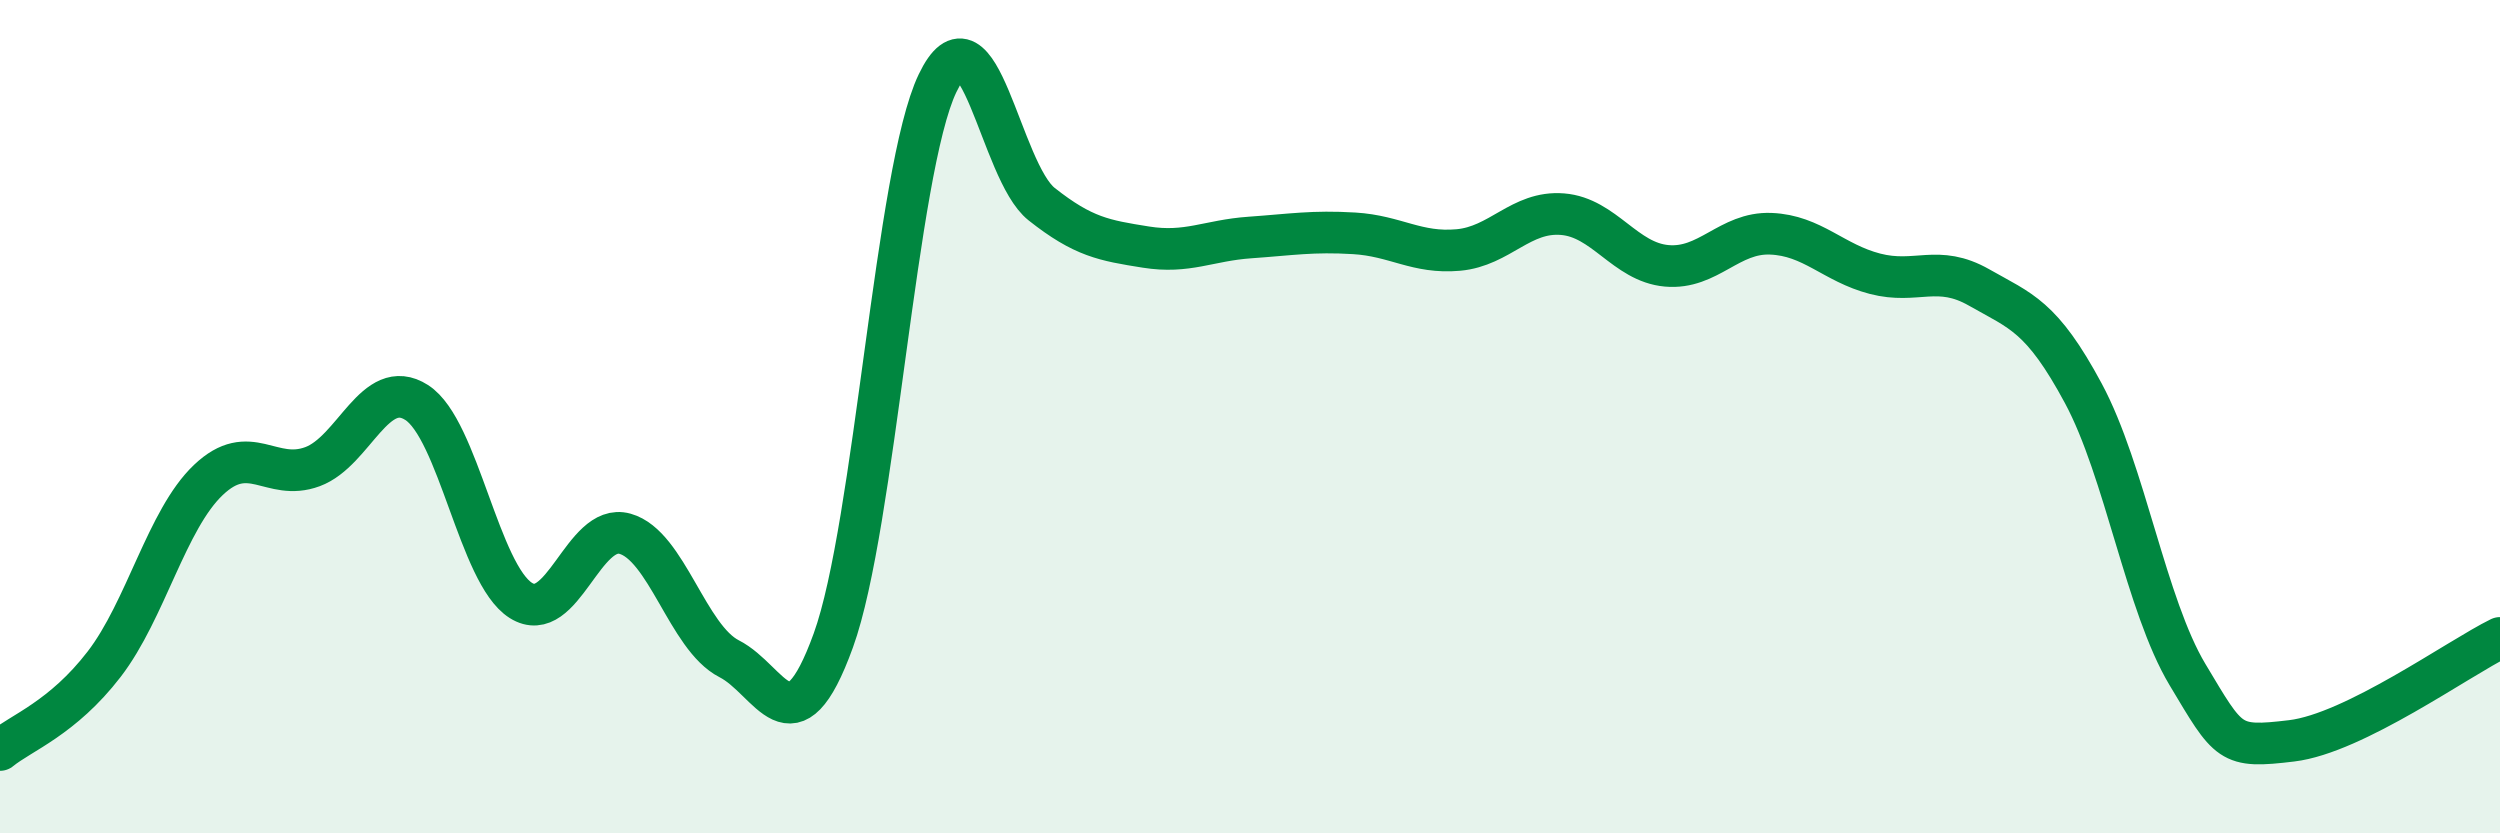
    <svg width="60" height="20" viewBox="0 0 60 20" xmlns="http://www.w3.org/2000/svg">
      <path
        d="M 0,18 C 0.5,17.59 1.5,17.24 2.5,15.94 C 3.5,14.64 4,12.47 5,11.52 C 6,10.57 6.5,11.57 7.5,11.2 C 8.5,10.83 9,9.02 10,9.66 C 11,10.3 11.5,13.78 12.5,14.41 C 13.5,15.04 14,12.53 15,12.81 C 16,13.09 16.5,15.3 17.5,15.81 C 18.5,16.32 19,18.13 20,15.37 C 21,12.61 21.5,4.09 22.5,2 C 23.5,-0.09 24,4.11 25,4.9 C 26,5.69 26.5,5.77 27.5,5.93 C 28.5,6.09 29,5.77 30,5.7 C 31,5.63 31.5,5.54 32.5,5.6 C 33.5,5.66 34,6.09 35,6 C 36,5.91 36.5,5.06 37.5,5.14 C 38.5,5.22 39,6.29 40,6.38 C 41,6.47 41.5,5.57 42.5,5.61 C 43.5,5.65 44,6.31 45,6.57 C 46,6.83 46.5,6.33 47.5,6.9 C 48.5,7.47 49,7.58 50,9.44 C 51,11.3 51.5,14.52 52.5,16.19 C 53.5,17.86 53.5,17.96 55,17.78 C 56.5,17.6 59,15.8 60,15.31L60 20L0 20Z"
        fill="#008740"
        opacity="0.1"
        stroke-linecap="round"
        stroke-linejoin="round"
      />
      <path
        d="M 0,18 C 0.5,17.59 1.5,17.24 2.5,15.94 C 3.5,14.64 4,12.47 5,11.52 C 6,10.57 6.5,11.57 7.5,11.2 C 8.5,10.83 9,9.02 10,9.66 C 11,10.3 11.5,13.78 12.5,14.41 C 13.5,15.04 14,12.53 15,12.81 C 16,13.09 16.5,15.3 17.5,15.81 C 18.5,16.32 19,18.13 20,15.37 C 21,12.61 21.5,4.09 22.5,2 C 23.5,-0.09 24,4.11 25,4.9 C 26,5.69 26.5,5.77 27.5,5.93 C 28.5,6.09 29,5.77 30,5.7 C 31,5.63 31.5,5.54 32.5,5.6 C 33.5,5.66 34,6.09 35,6 C 36,5.91 36.5,5.06 37.5,5.14 C 38.5,5.22 39,6.29 40,6.38 C 41,6.47 41.5,5.57 42.5,5.61 C 43.5,5.65 44,6.31 45,6.57 C 46,6.83 46.5,6.33 47.5,6.9 C 48.5,7.47 49,7.58 50,9.44 C 51,11.3 51.5,14.52 52.5,16.19 C 53.5,17.86 53.5,17.96 55,17.78 C 56.5,17.6 59,15.8 60,15.31"
        stroke="#008740"
        stroke-width="1"
        fill="none"
        stroke-linecap="round"
        stroke-linejoin="round"
      />
    </svg>
  